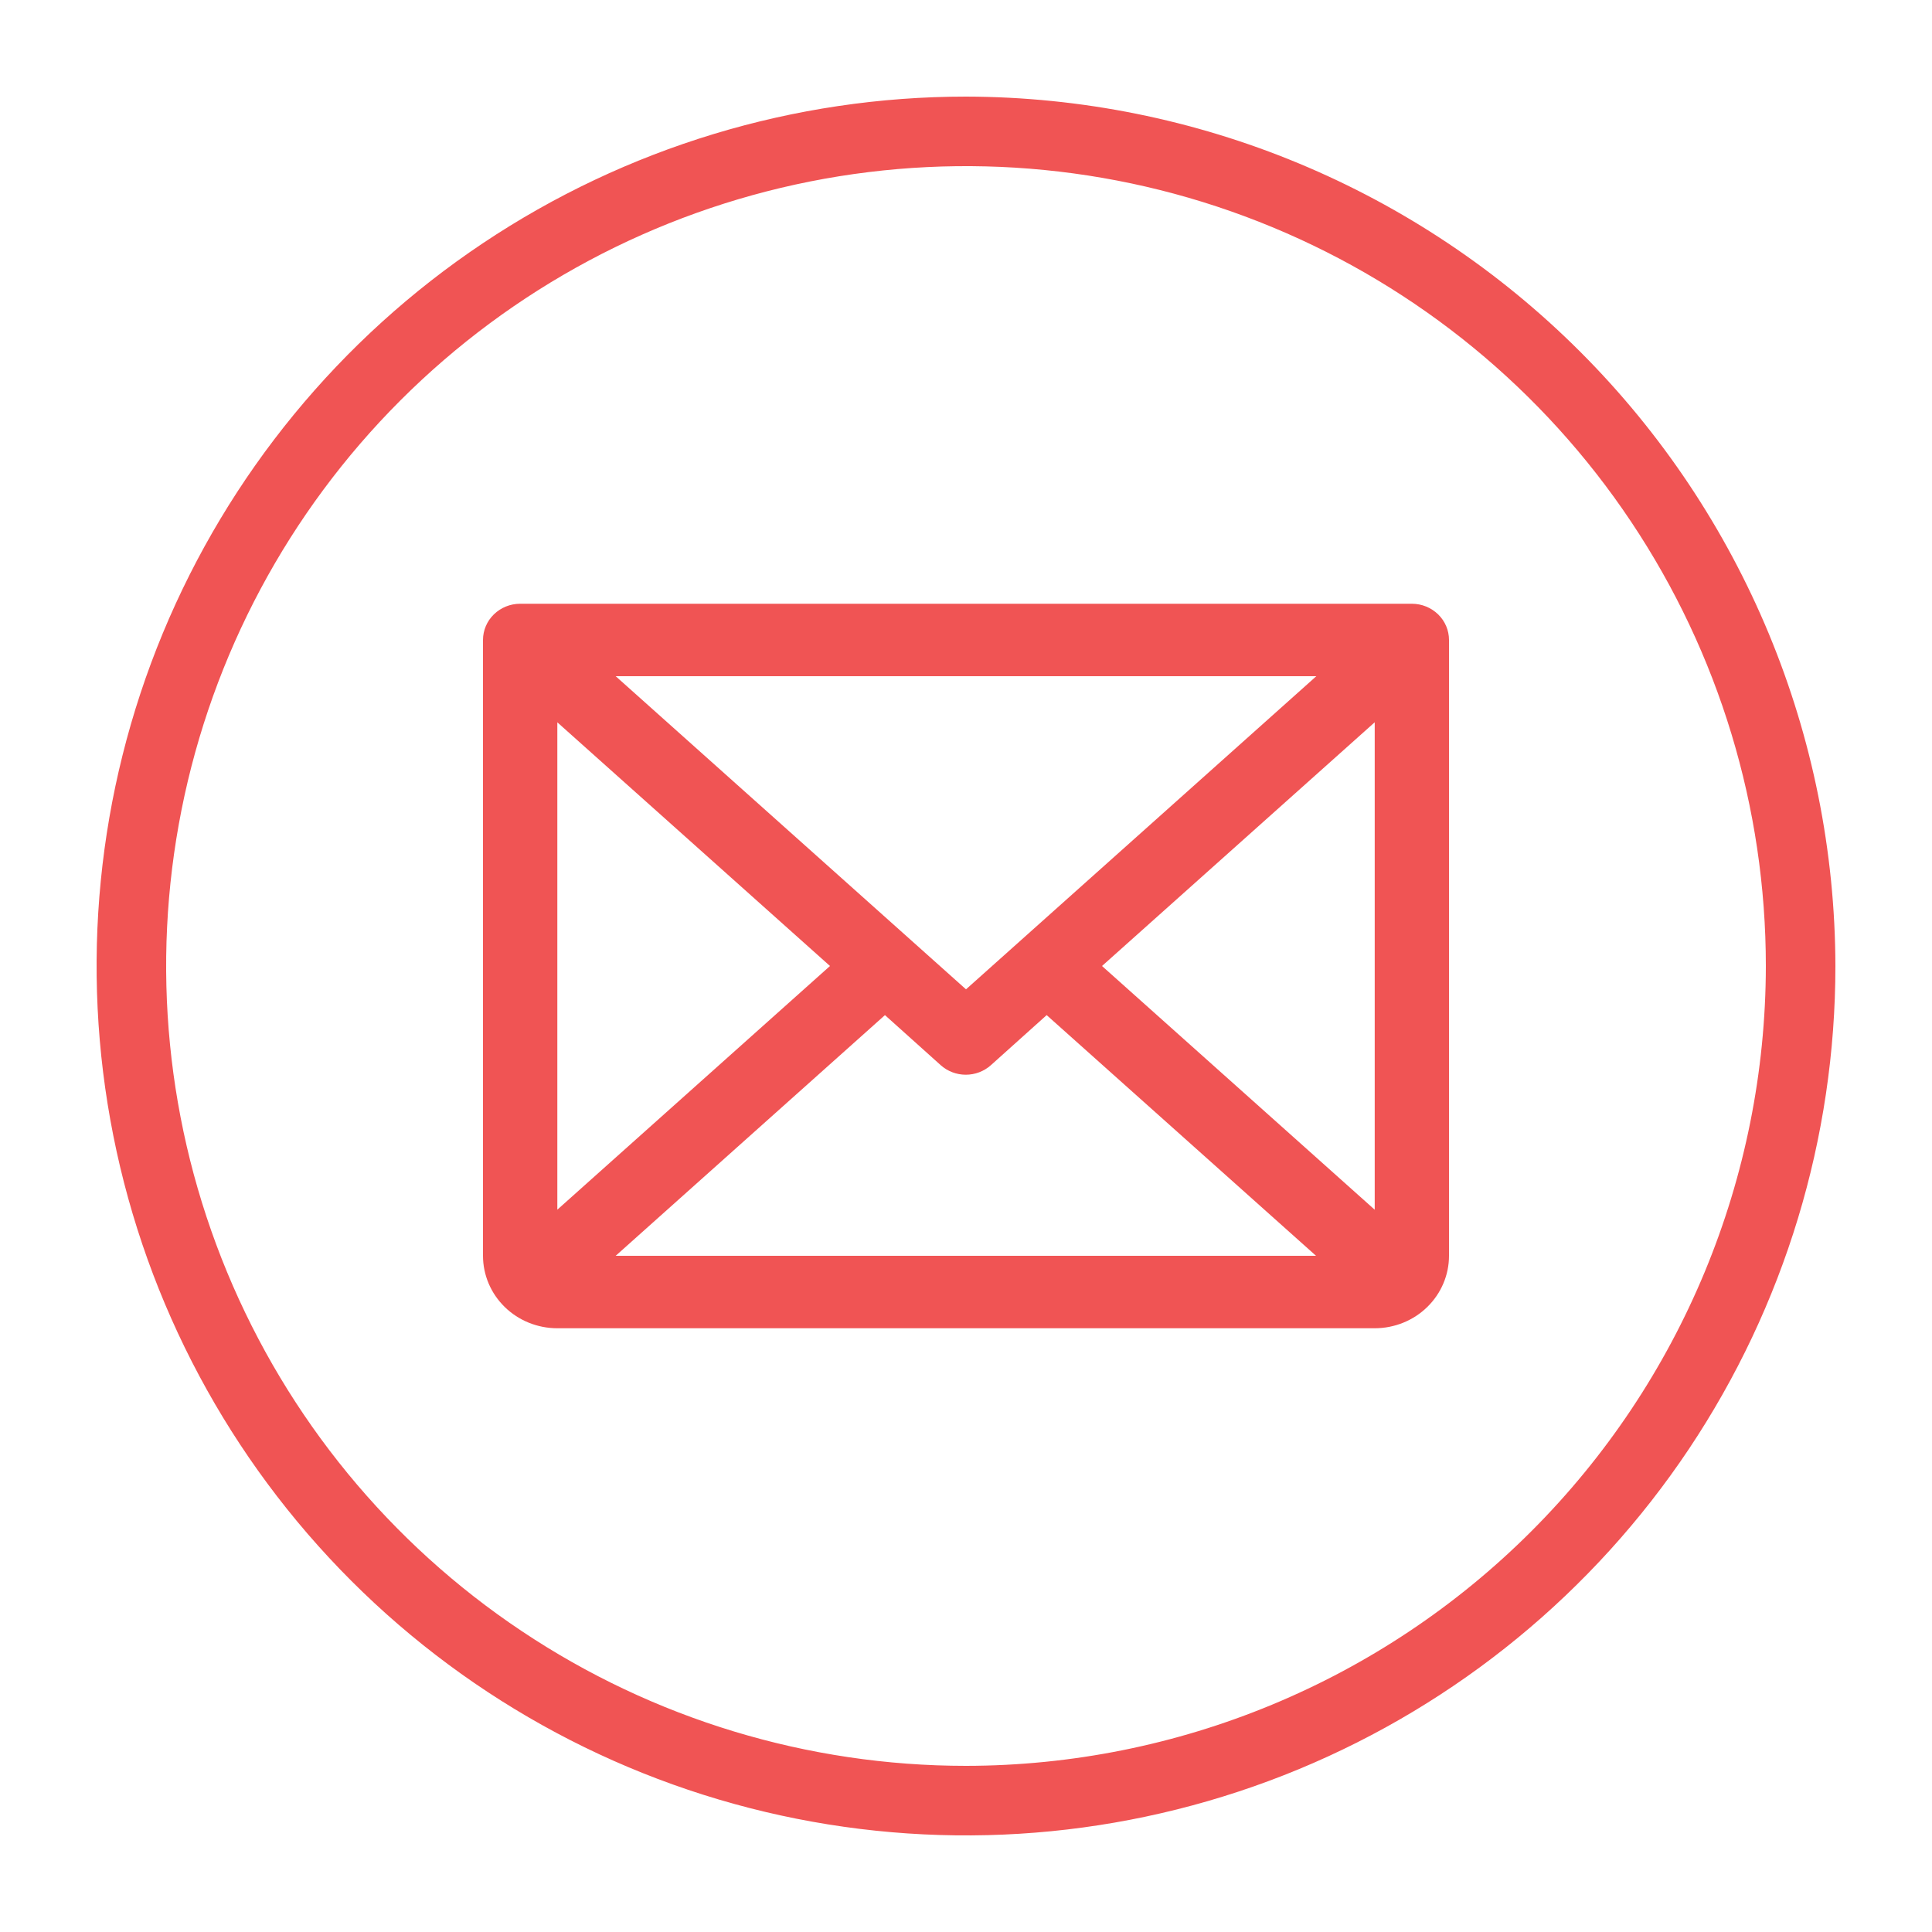 <svg width="40" height="40" viewBox="0 0 40 40" fill="none" xmlns="http://www.w3.org/2000/svg">
<path d="M20 2C16.44 2 12.96 3.056 10 5.034C7.04 7.011 4.733 9.823 3.37 13.112C2.008 16.401 1.651 20.02 2.346 23.512C3.04 27.003 4.755 30.211 7.272 32.728C9.789 35.245 12.997 36.96 16.488 37.654C19.98 38.349 23.599 37.992 26.888 36.63C30.177 35.267 32.989 32.96 34.967 30C36.944 27.04 38 23.56 38 20C37.99 15.229 36.091 10.656 32.717 7.283C29.344 3.909 24.771 2.01 20 2ZM20 36.56C16.725 36.56 13.523 35.589 10.8 33.769C8.076 31.95 5.954 29.363 4.701 26.337C3.447 23.311 3.119 19.982 3.758 16.769C4.397 13.557 5.974 10.606 8.29 8.29C10.606 5.974 13.557 4.397 16.769 3.758C19.982 3.119 23.311 3.447 26.337 4.701C29.363 5.954 31.95 8.076 33.769 10.8C35.589 13.523 36.56 16.725 36.56 20C36.555 24.39 34.809 28.6 31.704 31.704C28.6 34.809 24.39 36.555 20 36.56Z" fill="#F05454"/>
<path d="M29.231 12.5H10.769C10.565 12.5 10.37 12.579 10.225 12.72C10.081 12.86 10 13.051 10 13.25V26C10 26.398 10.162 26.779 10.451 27.061C10.739 27.342 11.13 27.5 11.539 27.5H28.462C28.87 27.5 29.261 27.342 29.549 27.061C29.838 26.779 30 26.398 30 26V13.25C30 13.051 29.919 12.86 29.775 12.72C29.63 12.579 29.435 12.5 29.231 12.5ZM20 20.483L12.747 14H27.253L20 20.483ZM17.184 20L11.539 25.045V14.955L17.184 20ZM18.322 21.017L19.476 22.053C19.618 22.18 19.803 22.251 19.996 22.251C20.189 22.251 20.374 22.18 20.516 22.053L21.67 21.017L27.247 26H12.747L18.322 21.017ZM22.816 20L28.462 14.954V25.046L22.816 20Z" fill="#F05454"/>
</svg>
